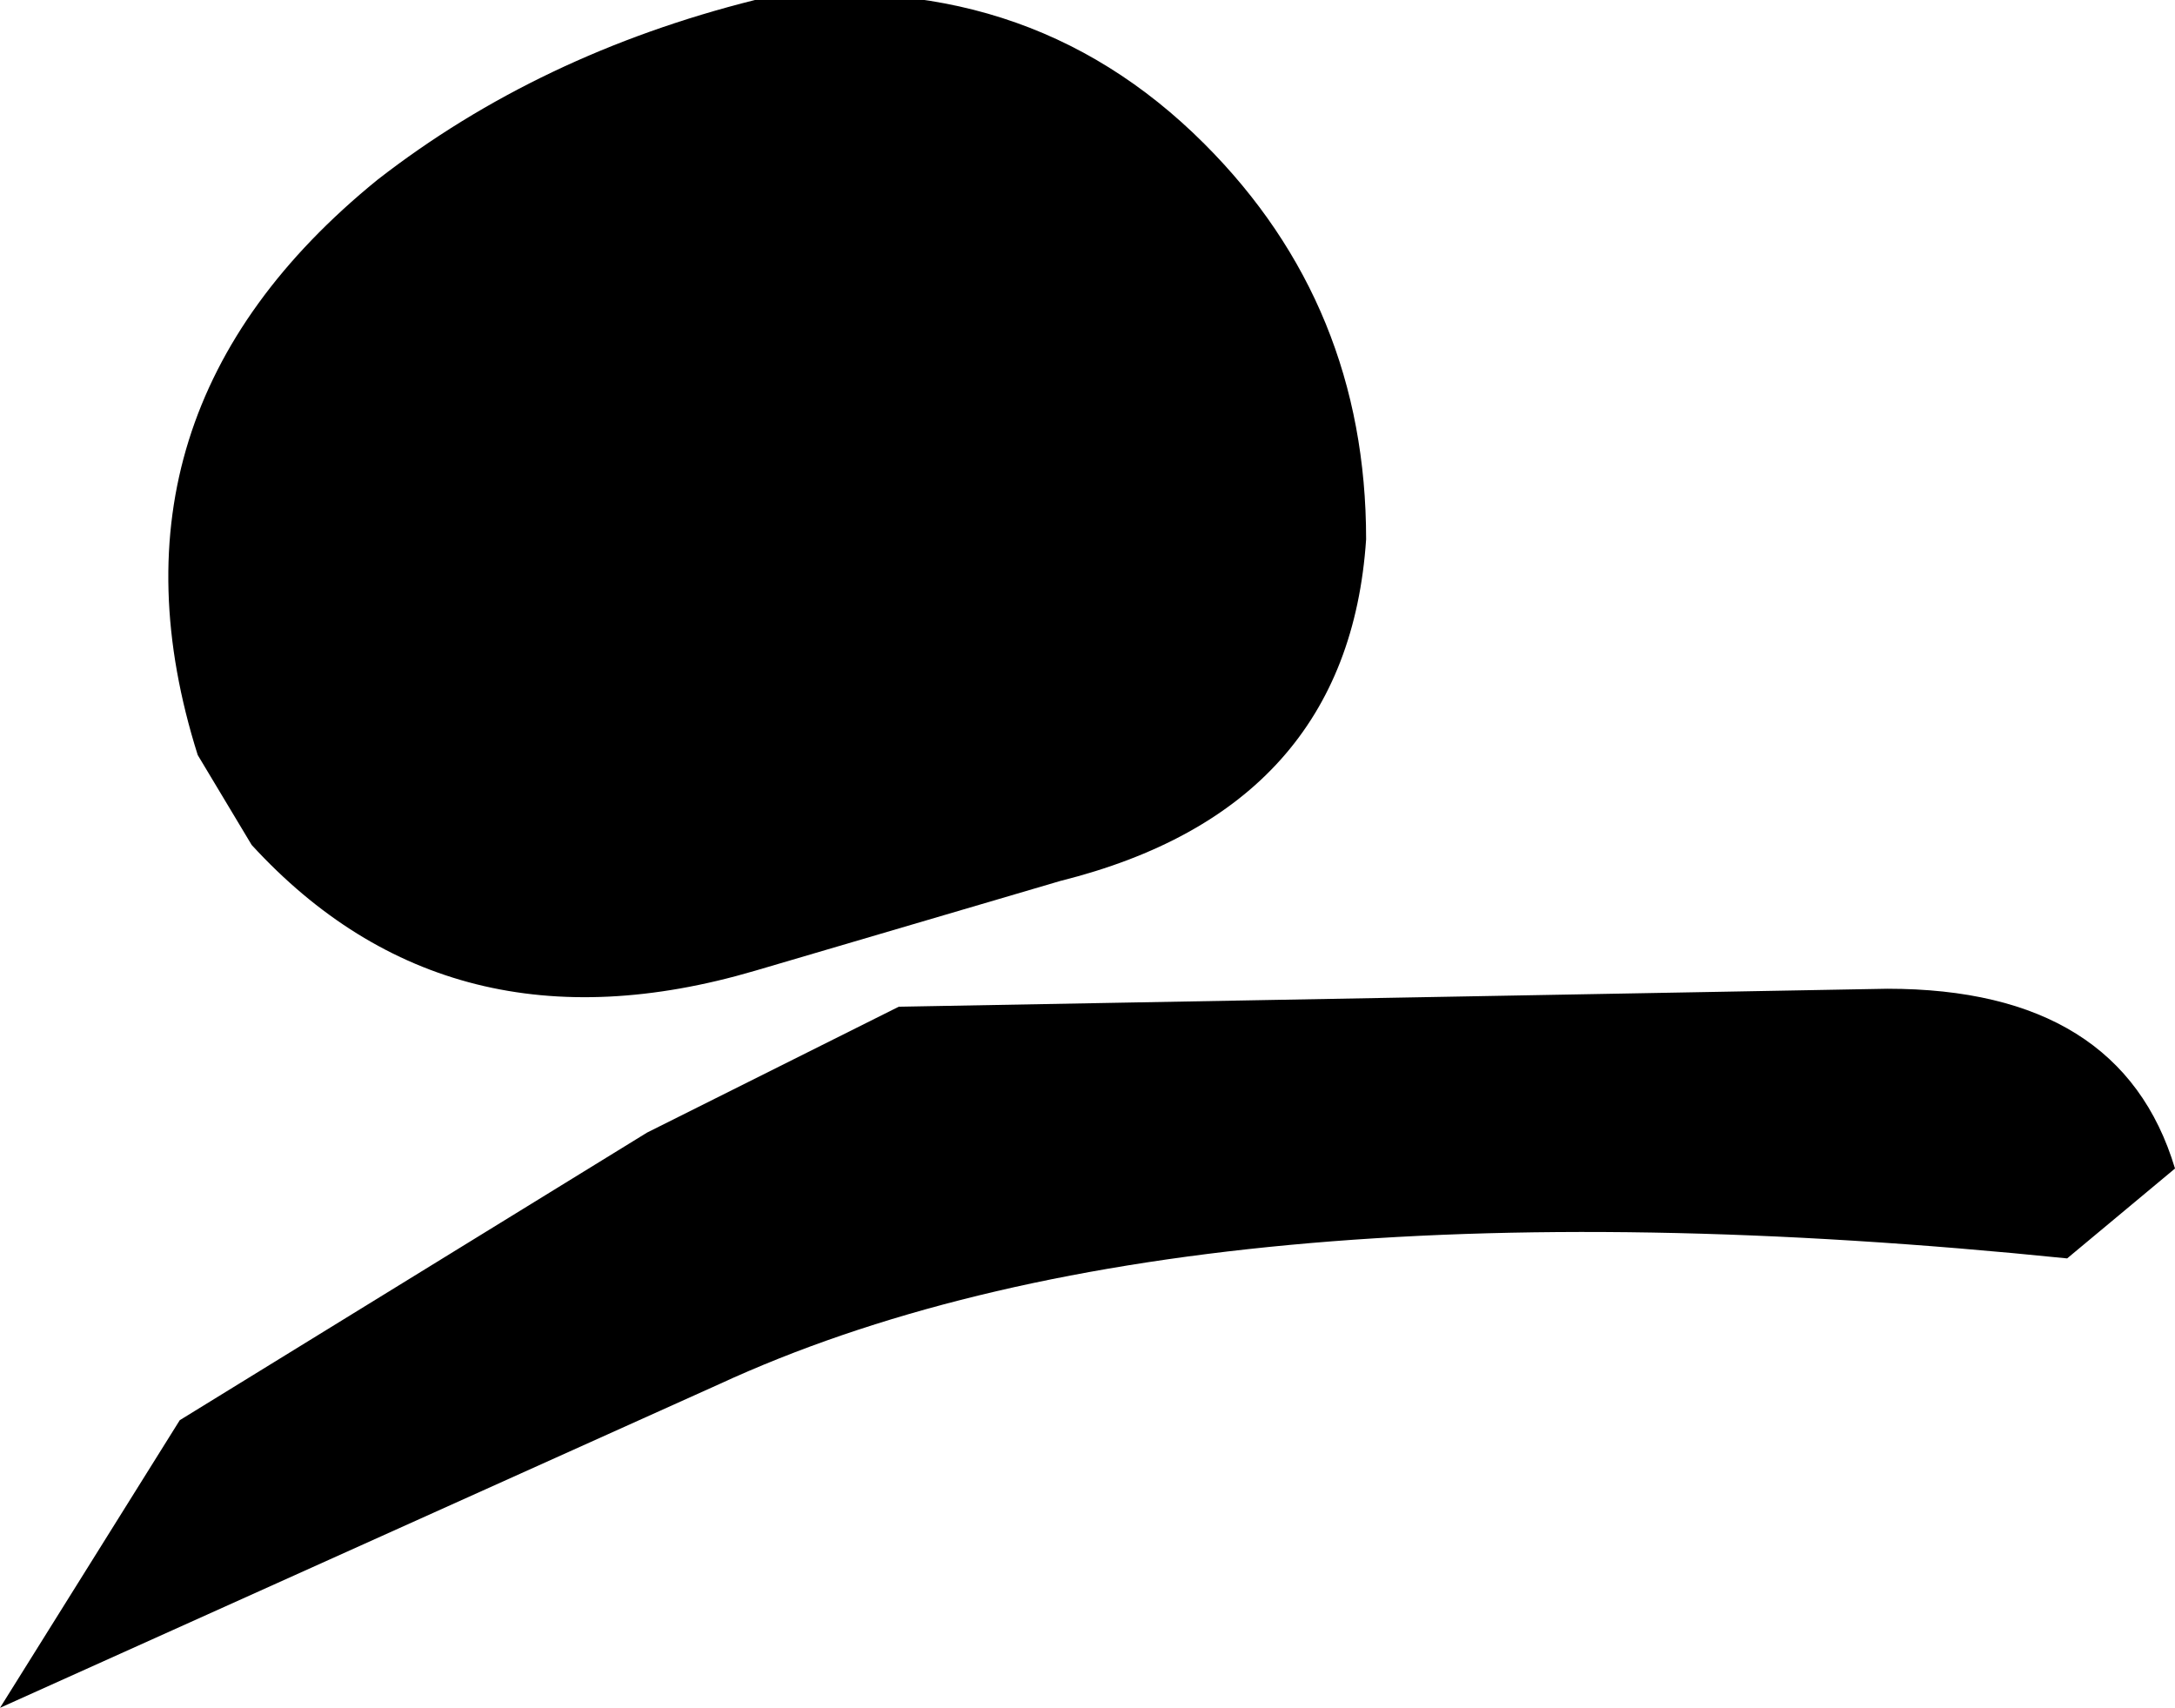 <?xml version="1.0" encoding="UTF-8" standalone="no"?>
<svg xmlns:xlink="http://www.w3.org/1999/xlink" height="4.75px" width="6.05px" xmlns="http://www.w3.org/2000/svg">
  <g transform="matrix(1.0, 0.0, 0.0, 1.0, 1.1, 2.25)">
    <path d="M-1.1 2.5 L-0.6 1.7 0.7 0.9 1.4 0.55 4.15 0.5 Q4.8 0.5 4.95 1.0 L4.65 1.25 Q2.2 1.0 0.9 1.6 L-1.1 2.5 M1.0 -2.25 Q1.75 -2.35 2.25 -1.85 2.7 -1.4 2.7 -0.75 2.65 0.0 1.85 0.2 L1.0 0.45 Q0.15 0.7 -0.4 0.1 L-0.55 -0.15 Q-0.85 -1.1 -0.05 -1.75 0.4 -2.1 1.0 -2.25" fill="#000000" fill-rule="evenodd" stroke="none"/>
  </g>
</svg>
